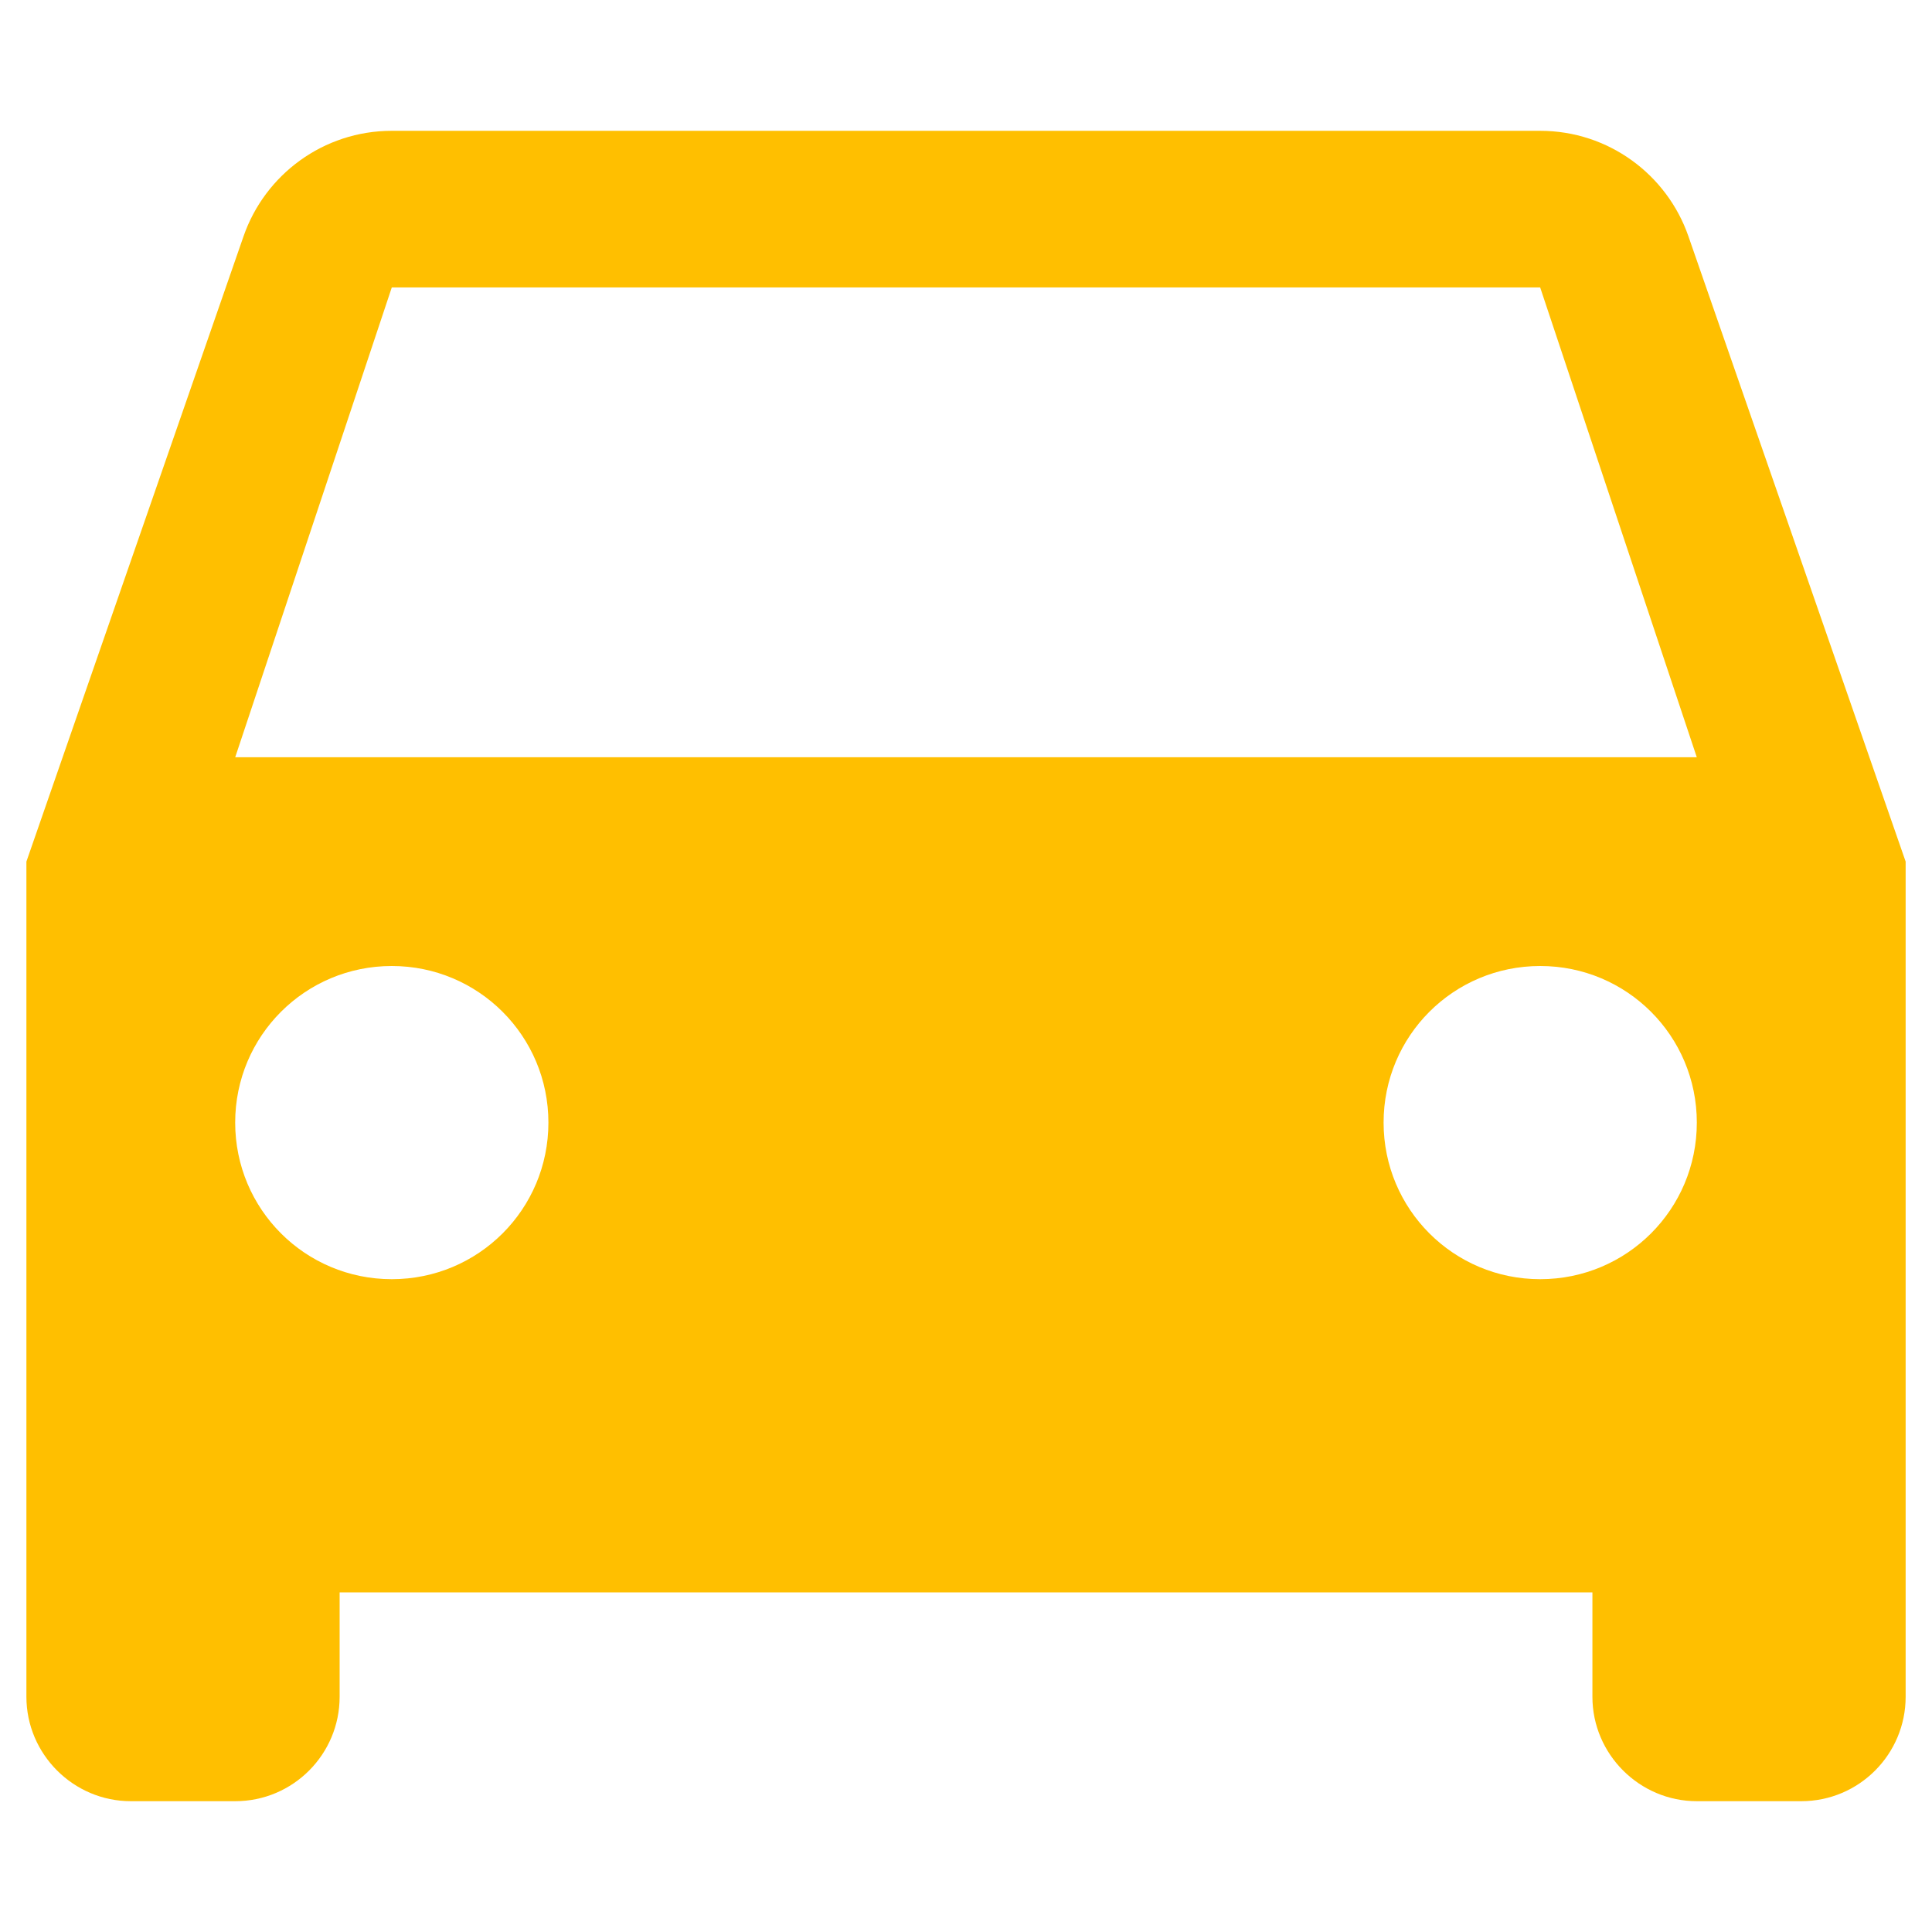 <?xml version="1.0" encoding="UTF-8"?>
<!-- Generator: Adobe Illustrator 15.0.2, SVG Export Plug-In . SVG Version: 6.00 Build 0)  -->
<!DOCTYPE svg PUBLIC "-//W3C//DTD SVG 1.1//EN" "http://www.w3.org/Graphics/SVG/1.1/DTD/svg11.dtd">
<svg version="1.1" id="Layer_1" xmlns="http://www.w3.org/2000/svg" xmlns:xlink="http://www.w3.org/1999/xlink" x="0px" y="0px" width="48px" height="48px" viewBox="0 0 48 48" enable-background="new 0 0 48 48" xml:space="preserve">
<path fill="#FFBF00" d="M41.948,5.87c-0.531-1.53-1.983-2.62-3.683-2.62H9.734c-1.699,0-3.152,1.089-3.683,2.62L0.656,21.406v20.75  c0,1.426,1.167,2.594,2.594,2.594h2.594c1.439,0,2.594-1.168,2.594-2.594v-2.594h31.125v2.594c0,1.426,1.168,2.594,2.594,2.594  h2.594c1.438,0,2.594-1.168,2.594-2.594v-20.75L41.948,5.87z M9.734,31.781c-2.153,0-3.891-1.737-3.891-3.891S7.582,24,9.734,24  s3.891,1.737,3.891,3.891S11.887,31.781,9.734,31.781z M38.266,31.781c-2.153,0-3.891-1.737-3.891-3.891S36.112,24,38.266,24  s3.891,1.737,3.891,3.891S40.419,31.781,38.266,31.781z M5.844,18.813L9.734,7.141h28.531l3.891,11.672H5.844z"/>
<path fill="none" d="M0,0h48v48H0V0z"/>
</svg>